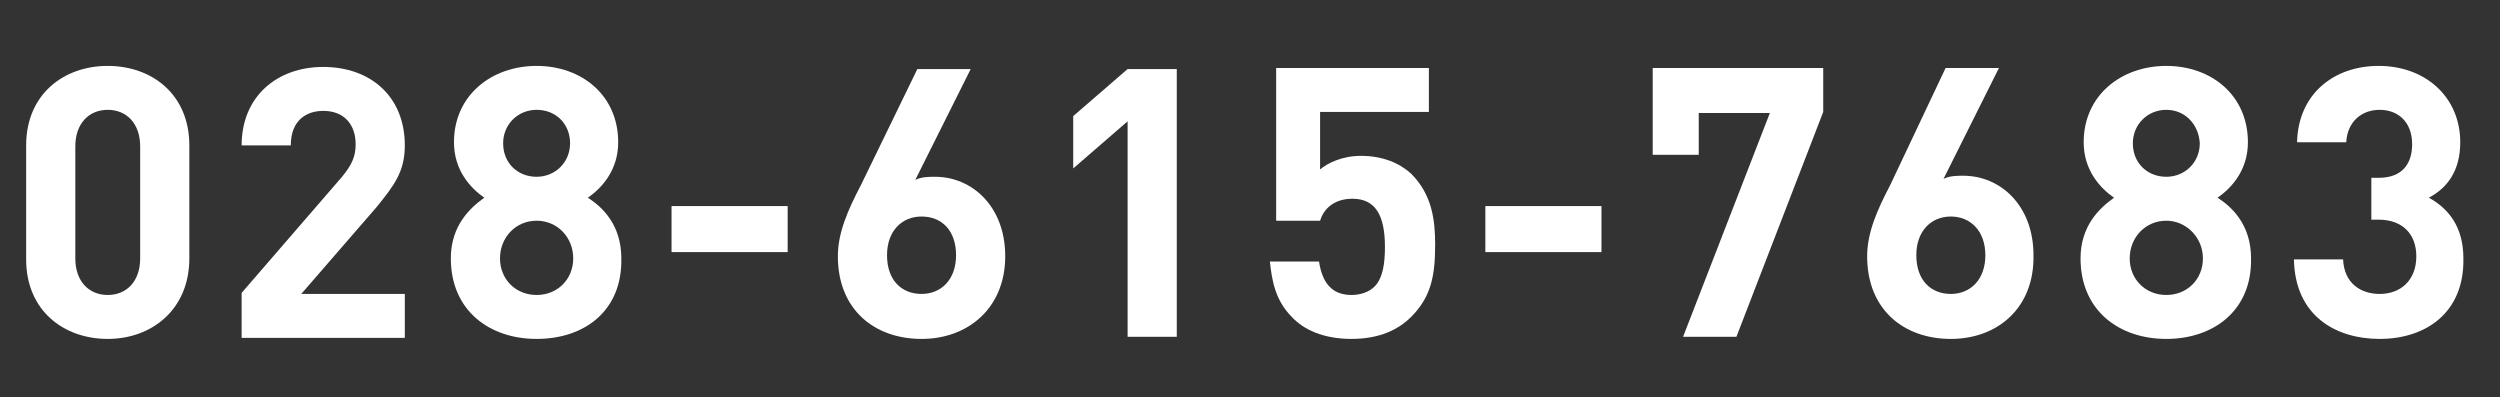 <?xml version="1.0" encoding="utf-8"?>
<!-- Generator: Adobe Illustrator 23.0.6, SVG Export Plug-In . SVG Version: 6.00 Build 0)  -->
<svg version="1.1" id="レイヤー_1" xmlns="http://www.w3.org/2000/svg" xmlns:xlink="http://www.w3.org/1999/xlink" x="0px"
	 y="0px" viewBox="0 0 239 38" style="enable-background:new 0 0 239 38;" xml:space="preserve">
<rect x="0" y="0" width="239" height="38" fill="#333333" stroke="none"/>
<style type="text/css">
	.st0{enable-background:new    ;}
	.st1{fill:#FFFFFF;}
</style>
<g>
	<g class="st0">
		<path class="st1" d="M10.3,32.4c-4.2,0-7.8-2.7-7.8-7.6V13.9c0-4.9,3.6-7.6,7.8-7.6c4.2,0,7.8,2.7,7.8,7.6v10.8
			C18.1,29.6,14.5,32.4,10.3,32.4z M13.4,14c0-2.2-1.3-3.5-3.1-3.5c-1.8,0-3.1,1.3-3.1,3.5v10.7c0,2.2,1.3,3.5,3.1,3.5
			c1.8,0,3.1-1.3,3.1-3.5V14z"/>
		<path class="st1" d="M23.1,32.2v-4.2l9.6-11.1c0.9-1.1,1.3-1.9,1.3-3.1c0-1.9-1.1-3.2-3.1-3.2c-1.5,0-3.1,0.8-3.1,3.3h-4.7
			c0-4.7,3.4-7.5,7.8-7.5c4.5,0,7.8,2.8,7.8,7.5c0,2.5-1,3.8-2.7,5.9l-7.2,8.3h9.9v4.2H23.1z"/>
		<path class="st1" d="M51.3,32.4c-4.5,0-8.2-2.7-8.2-7.7c0-3.1,1.8-4.8,3.2-5.8c-1.3-0.9-2.9-2.6-2.9-5.3c0-4.5,3.6-7.3,7.9-7.3
			c4.3,0,7.8,2.8,7.8,7.3c0,2.7-1.6,4.4-2.9,5.3c1.4,0.9,3.2,2.6,3.2,5.8C59.5,29.7,55.9,32.4,51.3,32.4z M51.3,21.1
			c-2,0-3.5,1.6-3.5,3.6c0,2,1.5,3.5,3.5,3.5c2,0,3.5-1.5,3.5-3.5C54.8,22.7,53.3,21.1,51.3,21.1z M51.3,10.5
			c-1.8,0-3.2,1.4-3.2,3.2c0,1.9,1.4,3.2,3.2,3.2c1.8,0,3.2-1.4,3.2-3.2C54.5,11.9,53.2,10.5,51.3,10.5z"/>
		<path class="st1" d="M64.2,24.1v-4.4h11.1v4.4H64.2z"/>
		<path class="st1" d="M88.1,32.4c-4.5,0-8-2.8-8-7.9c0-2.3,1-4.5,2.2-6.8l5.4-11.1h5.1l-5.3,10.6c0.6-0.3,1.3-0.3,1.9-0.3
			c3.5,0,6.7,2.8,6.7,7.6C96.1,29.4,92.6,32.4,88.1,32.4z M88.1,20.7c-1.9,0-3.3,1.4-3.3,3.7c0,2.4,1.4,3.7,3.3,3.7s3.3-1.4,3.3-3.7
			C91.4,22.1,90.1,20.7,88.1,20.7z"/>
		<path class="st1" d="M107.8,32.2V11.6l-5.2,4.5v-5l5.2-4.5h4.7v25.6H107.8z"/>
		<path class="st1" d="M134.9,30.3c-1.2,1.2-3,2.1-5.7,2.1s-4.6-0.9-5.7-2.1c-1.6-1.6-1.9-3.5-2.1-5.3h4.7c0.3,2,1.2,3.2,3.1,3.2
			c0.9,0,1.7-0.3,2.2-0.8c0.8-0.8,1-2.2,1-3.8c0-3-0.9-4.6-3.1-4.6c-1.9,0-2.8,1.1-3.1,2.1H122V6.5h14.6v4.2h-10.4v5.5
			c0.7-0.6,2.1-1.3,3.9-1.3c2.1,0,3.7,0.7,4.8,1.7c2,2,2.3,4.4,2.3,6.8C137.2,26.4,136.8,28.4,134.9,30.3z"/>
		<path class="st1" d="M142,24.1v-4.4h11.1v4.4H142z"/>
		<path class="st1" d="M166,32.2h-5.1l8.3-21.4h-6.8v4H158V6.5h16.3v4.2L166,32.2z"/>
		<path class="st1" d="M186.5,32.4c-4.5,0-8-2.8-8-7.9c0-2.3,1-4.5,2.2-6.8L186,6.5h5.1l-5.3,10.6c0.6-0.3,1.3-0.3,1.9-0.3
			c3.5,0,6.7,2.8,6.7,7.6C194.5,29.4,191,32.4,186.5,32.4z M186.5,20.7c-1.9,0-3.3,1.4-3.3,3.7c0,2.4,1.4,3.7,3.3,3.7
			s3.3-1.4,3.3-3.7C189.8,22.1,188.4,20.7,186.5,20.7z"/>
		<path class="st1" d="M207.1,32.4c-4.5,0-8.2-2.7-8.2-7.7c0-3.1,1.8-4.8,3.2-5.8c-1.3-0.9-2.9-2.6-2.9-5.3c0-4.5,3.6-7.3,7.9-7.3
			c4.3,0,7.8,2.8,7.8,7.3c0,2.7-1.6,4.4-2.9,5.3c1.4,0.9,3.2,2.6,3.2,5.8C215.3,29.7,211.6,32.4,207.1,32.4z M207.1,21.1
			c-2,0-3.5,1.6-3.5,3.6c0,2,1.5,3.5,3.5,3.5c2,0,3.5-1.5,3.5-3.5C210.6,22.7,209,21.1,207.1,21.1z M207.1,10.5
			c-1.8,0-3.2,1.4-3.2,3.2c0,1.9,1.4,3.2,3.2,3.2s3.2-1.4,3.2-3.2C210.2,11.9,208.9,10.5,207.1,10.5z"/>
		<path class="st1" d="M227.5,32.4c-4.2,0-8.1-2.2-8.2-7.6h4.7c0.1,2.3,1.7,3.3,3.5,3.3c2,0,3.5-1.3,3.5-3.6c0-2.1-1.3-3.5-3.6-3.5
			h-0.7V17h0.7c2.3,0,3.2-1.4,3.2-3.2c0-2.2-1.4-3.3-3.1-3.3c-1.8,0-3.1,1.2-3.2,3.1h-4.7c0.1-4.6,3.5-7.3,7.8-7.3
			c4.5,0,7.8,3,7.8,7.3c0,2.8-1.3,4.4-3,5.3c1.8,1,3.3,2.7,3.3,5.8C235.6,29.9,231.9,32.4,227.5,32.4z"/>
	</g>
</g>
</svg>
